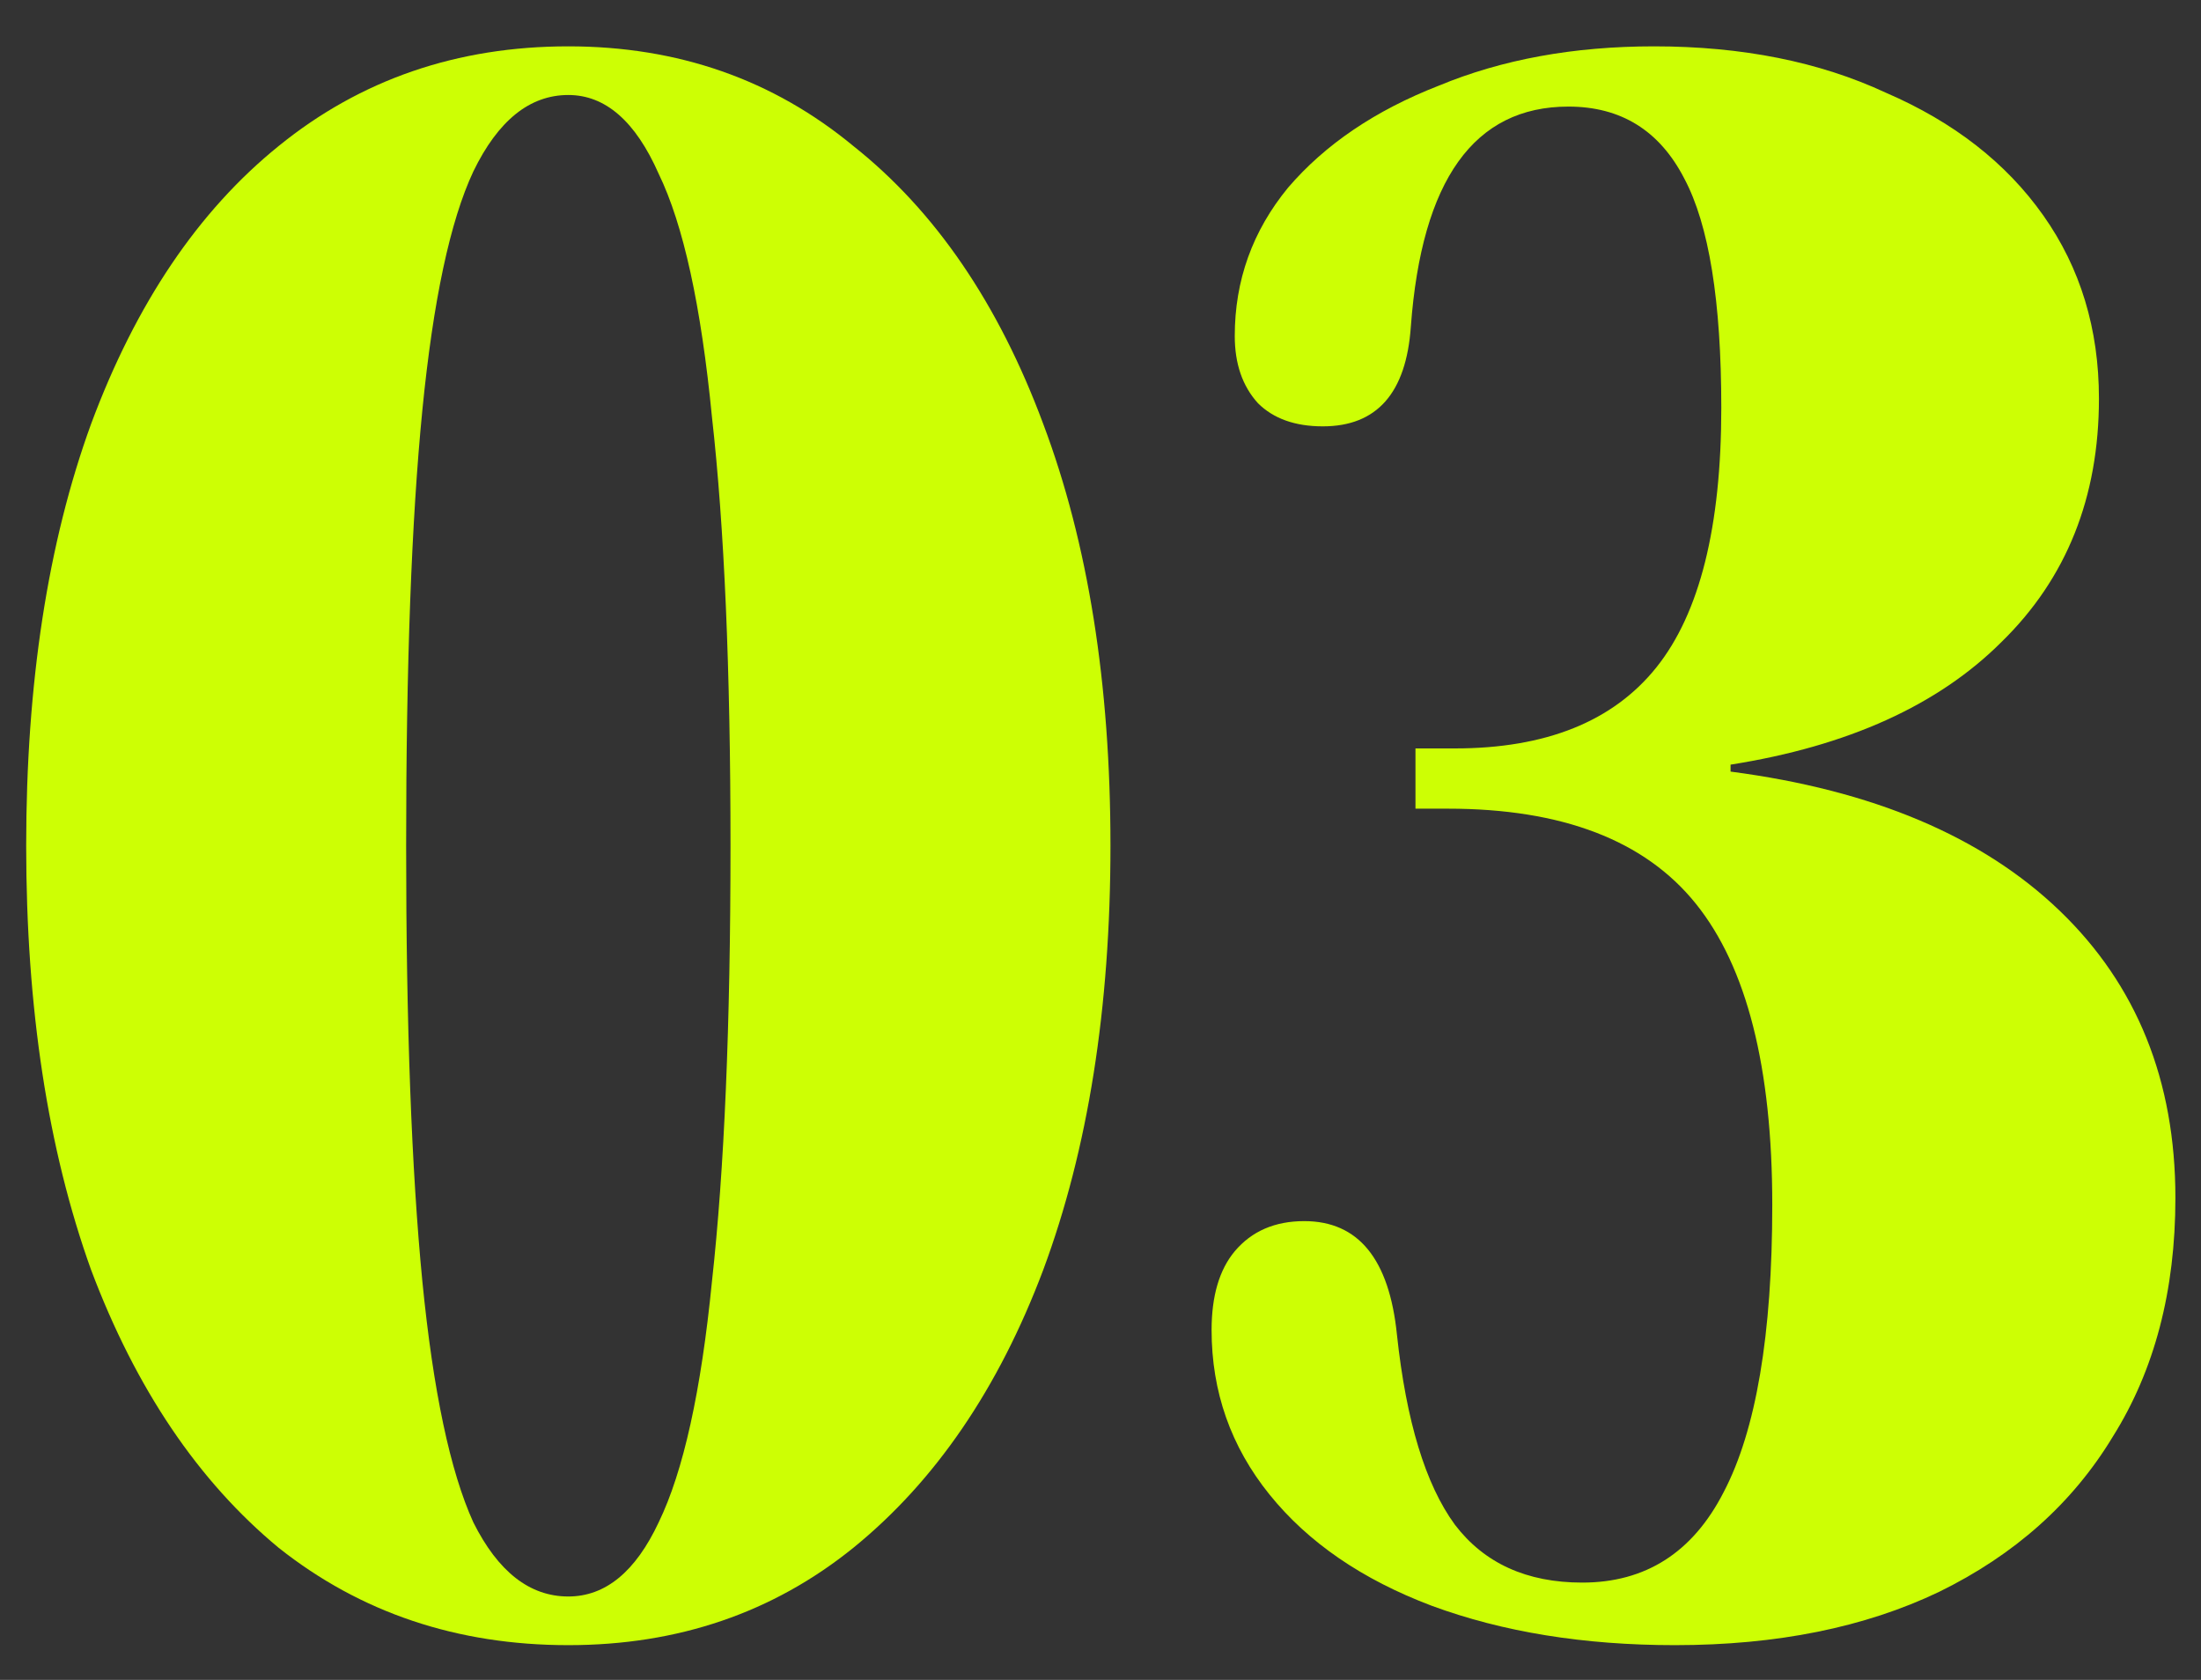 <?xml version="1.0" encoding="UTF-8"?>
<svg xmlns="http://www.w3.org/2000/svg" width="38" height="29" viewBox="0 0 38 29" fill="none">
  <rect x="0" y="0" width="38" height="29" fill="#333333" stroke="none"/>
  <path d="M9.812 28.4C7.892 28.4 6.225 27.84 4.812 26.72C3.425 25.573 2.345 23.973 1.572 21.92C0.825 19.84 0.452 17.4 0.452 14.6C0.452 11.8 0.825 9.373 1.572 7.32C2.345 5.24 3.425 3.64 4.812 2.52C6.225 1.373 7.892 0.8 9.812 0.8C11.705 0.8 13.345 1.373 14.732 2.52C16.145 3.64 17.239 5.24 18.012 7.32C18.785 9.373 19.172 11.8 19.172 14.6C19.172 17.4 18.785 19.84 18.012 21.92C17.239 23.973 16.145 25.573 14.732 26.72C13.345 27.84 11.705 28.4 9.812 28.4ZM9.812 27.56C10.452 27.56 10.972 27.133 11.372 26.28C11.799 25.4 12.105 24.013 12.292 22.12C12.505 20.2 12.612 17.693 12.612 14.6C12.612 11.56 12.505 9.093 12.292 7.2C12.105 5.28 11.799 3.88 11.372 3C10.972 2.093 10.452 1.64 9.812 1.64C9.145 1.64 8.599 2.08 8.172 2.96C7.772 3.813 7.479 5.186 7.292 7.08C7.105 8.973 7.012 11.48 7.012 14.6C7.012 17.693 7.105 20.2 7.292 22.12C7.479 24.013 7.772 25.4 8.172 26.28C8.599 27.133 9.145 27.56 9.812 27.56Z" fill="#CDFF04"></path>
  <path d="M24.438 12.92H25.118C26.691 12.92 27.851 12.453 28.598 11.52C29.345 10.586 29.718 9.093 29.718 7.04C29.718 5.2 29.505 3.88 29.078 3.08C28.651 2.253 27.985 1.84 27.078 1.84C25.451 1.84 24.545 3.106 24.358 5.64C24.278 6.786 23.771 7.36 22.838 7.36C22.358 7.36 21.985 7.226 21.718 6.96C21.451 6.666 21.318 6.28 21.318 5.8C21.318 4.84 21.625 3.986 22.238 3.24C22.878 2.493 23.745 1.906 24.838 1.48C25.931 1.026 27.171 0.8 28.558 0.8C30.078 0.8 31.411 1.066 32.558 1.6C33.731 2.106 34.638 2.813 35.278 3.72C35.918 4.626 36.238 5.68 36.238 6.88C36.238 8.586 35.678 9.986 34.558 11.08C33.465 12.173 31.905 12.88 29.878 13.2V13.32C32.331 13.64 34.225 14.44 35.558 15.72C36.891 17 37.558 18.653 37.558 20.68C37.558 22.28 37.198 23.653 36.478 24.8C35.785 25.947 34.785 26.84 33.478 27.48C32.198 28.093 30.678 28.4 28.918 28.4C27.345 28.4 25.945 28.173 24.718 27.72C23.518 27.267 22.585 26.627 21.918 25.8C21.251 24.973 20.918 24.026 20.918 22.96C20.918 22.373 21.051 21.92 21.318 21.6C21.611 21.253 22.011 21.08 22.518 21.08C23.451 21.08 23.985 21.733 24.118 23.04C24.278 24.533 24.611 25.627 25.118 26.32C25.625 26.986 26.358 27.32 27.318 27.32C28.411 27.32 29.225 26.8 29.758 25.76C30.318 24.693 30.598 23.04 30.598 20.8C30.598 18.427 30.158 16.693 29.278 15.6C28.398 14.507 26.971 13.96 24.998 13.96H24.438V12.92Z" fill="#CDFF04"></path>
</svg>

